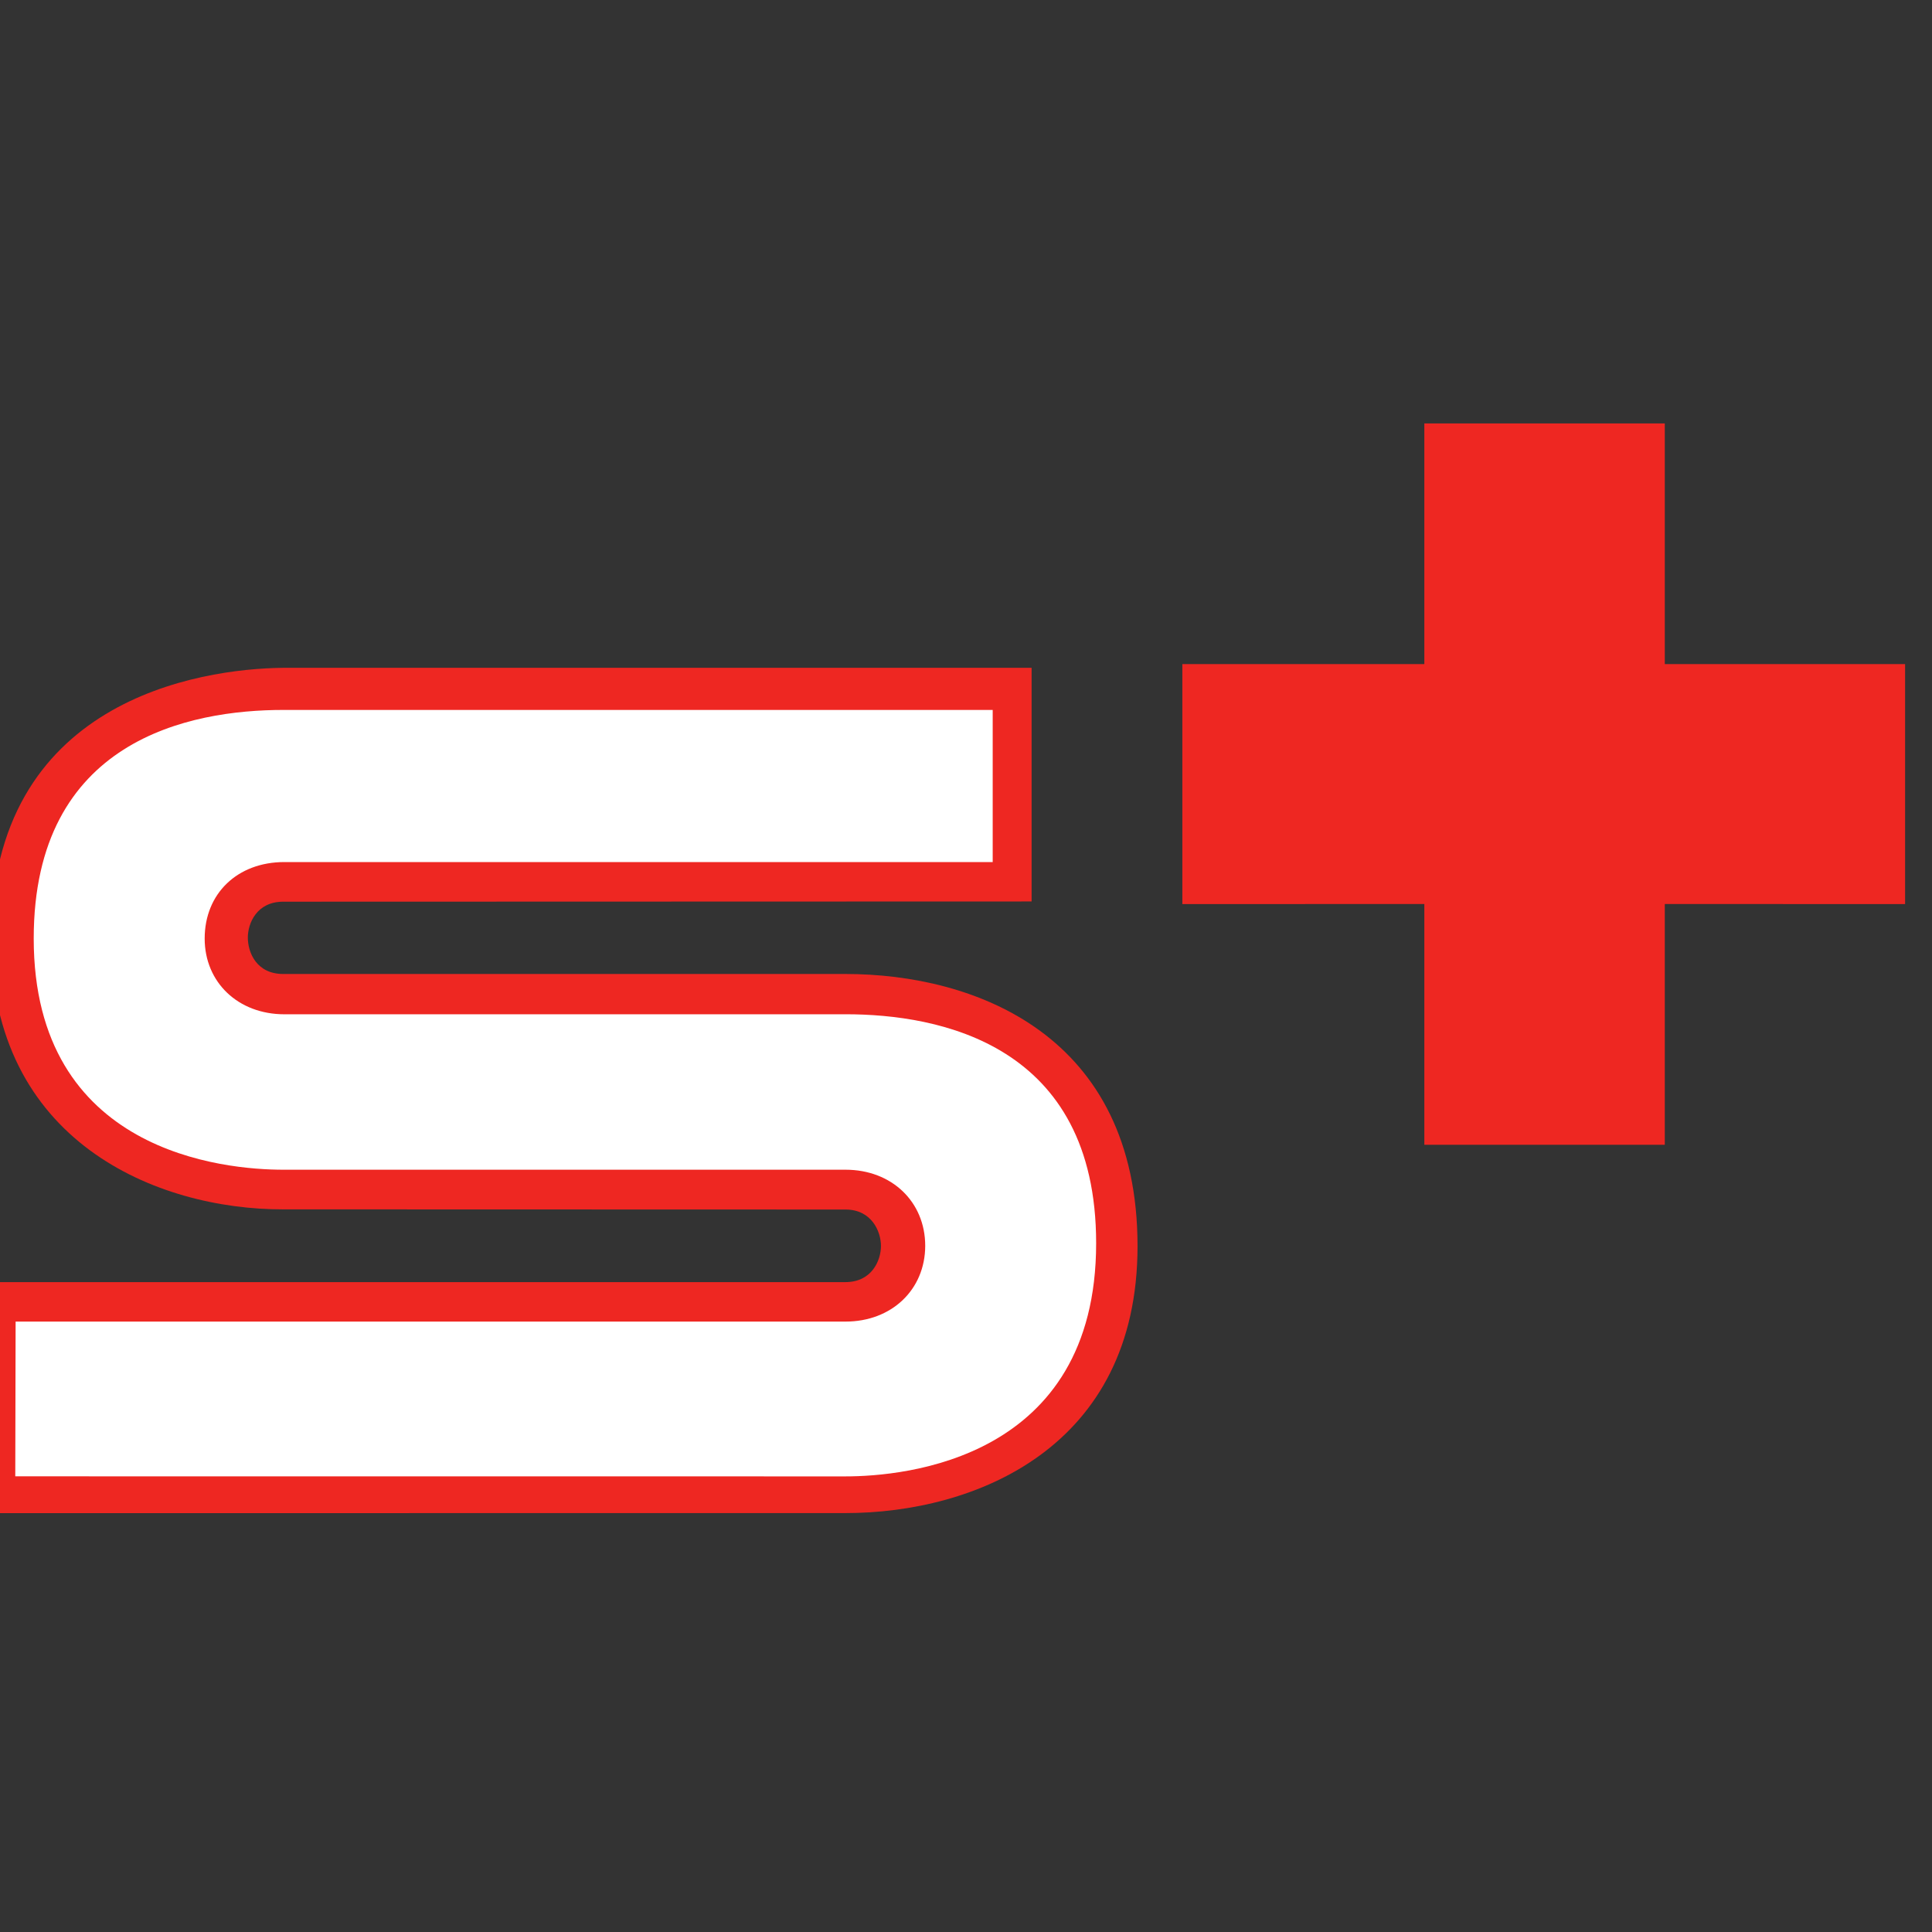 <svg xmlns="http://www.w3.org/2000/svg" version="1.1" xmlns:xlink="http://www.w3.org/1999/xlink" xmlns:svgjs="http://svgjs.dev/svgjs" width="21.673" height="21.673"><rect width="100%" height="100%" fill="#333333" stroke="none"/><svg version="1.1" viewBox="0 0 21.673 21.673" xml:space="preserve" xmlns="http://www.w3.org/2000/svg"><defs><clipPath id="SvgjsClipPath1092"><path transform="translate(-43.048,-35.449)" d="m0 78.5h232v-78.5h-232z"></path></clipPath><clipPath id="SvgjsClipPath1091"><path transform="translate(-15.257,-26.945)" d="m0 78.5h232v-78.5h-232z"></path></clipPath><clipPath id="SvgjsClipPath1090"><path transform="translate(-69.057,-46.567)" d="m0 78.5h232v-78.5h-232z"></path></clipPath></defs><g transform="matrix(.265 0 0 .265 211.41 -4.713)"><path transform="matrix(1.333,0,0,-1.333,-727.3,45.896)" d="m0 0v7.642h-7.636v-7.642h-7.685v-7.622l7.685 2e-3v-7.645h7.636v7.645l7.631-2e-3v7.622z" clip-path="url(#clipPath20-3)" fill="#ee2722"></path><path transform="matrix(1.333,0,0,-1.333,-799.03,72.059)" d="m0 0h27.791c0.84 0 1.128 0.69 1.128 1.149 0 0.456-0.293 1.156-1.127 1.156l-17.855 5e-3c-4.027-7e-3 -9.278 2.163-9.278 8.598 0 7.565 6.604 8.572 9.275 8.6h23.769v-7.42l-23.766-7e-3c-0.847 0-1.124-0.692-1.124-1.139 0-0.476 0.277-1.157 1.124-1.157 2.787 1e-3 17.854 0 17.854 0 4.107 0 9.276-1.928 9.276-8.644 0-6.406-5.169-8.476-9.276-8.476l-27.798-2e-3z" clip-path="url(#clipPath22-4)" fill="#ee2722"></path><path transform="matrix(1.333,0,0,-1.333,-761.98,60.72)" d="m0 0-17.822-1e-3c-1.466 0-2.53 1.013-2.53 2.405 0 1.431 1.041 2.429 2.53 2.429h22.495v4.831h-22.527c-2.96 0-7.927-0.942-7.927-7.26 0-6.812 6.067-7.341 7.927-7.341h17.854c1.465 0 2.53-1.017 2.53-2.418-3e-3 -1.392-1.067-2.405-2.53-2.405h-26.356l-0.011-4.914 26.367-2e-3c1.867 0 7.958 0.534 7.958 7.404 0 6.328-4.986 7.272-7.958 7.272" clip-path="url(#clipPath24-7)" fill="#fff"></path></g></svg><style>@media (prefers-color-scheme: light) { :root { filter: none; } }
@media (prefers-color-scheme: dark) { :root { filter: none; } }
</style></svg>